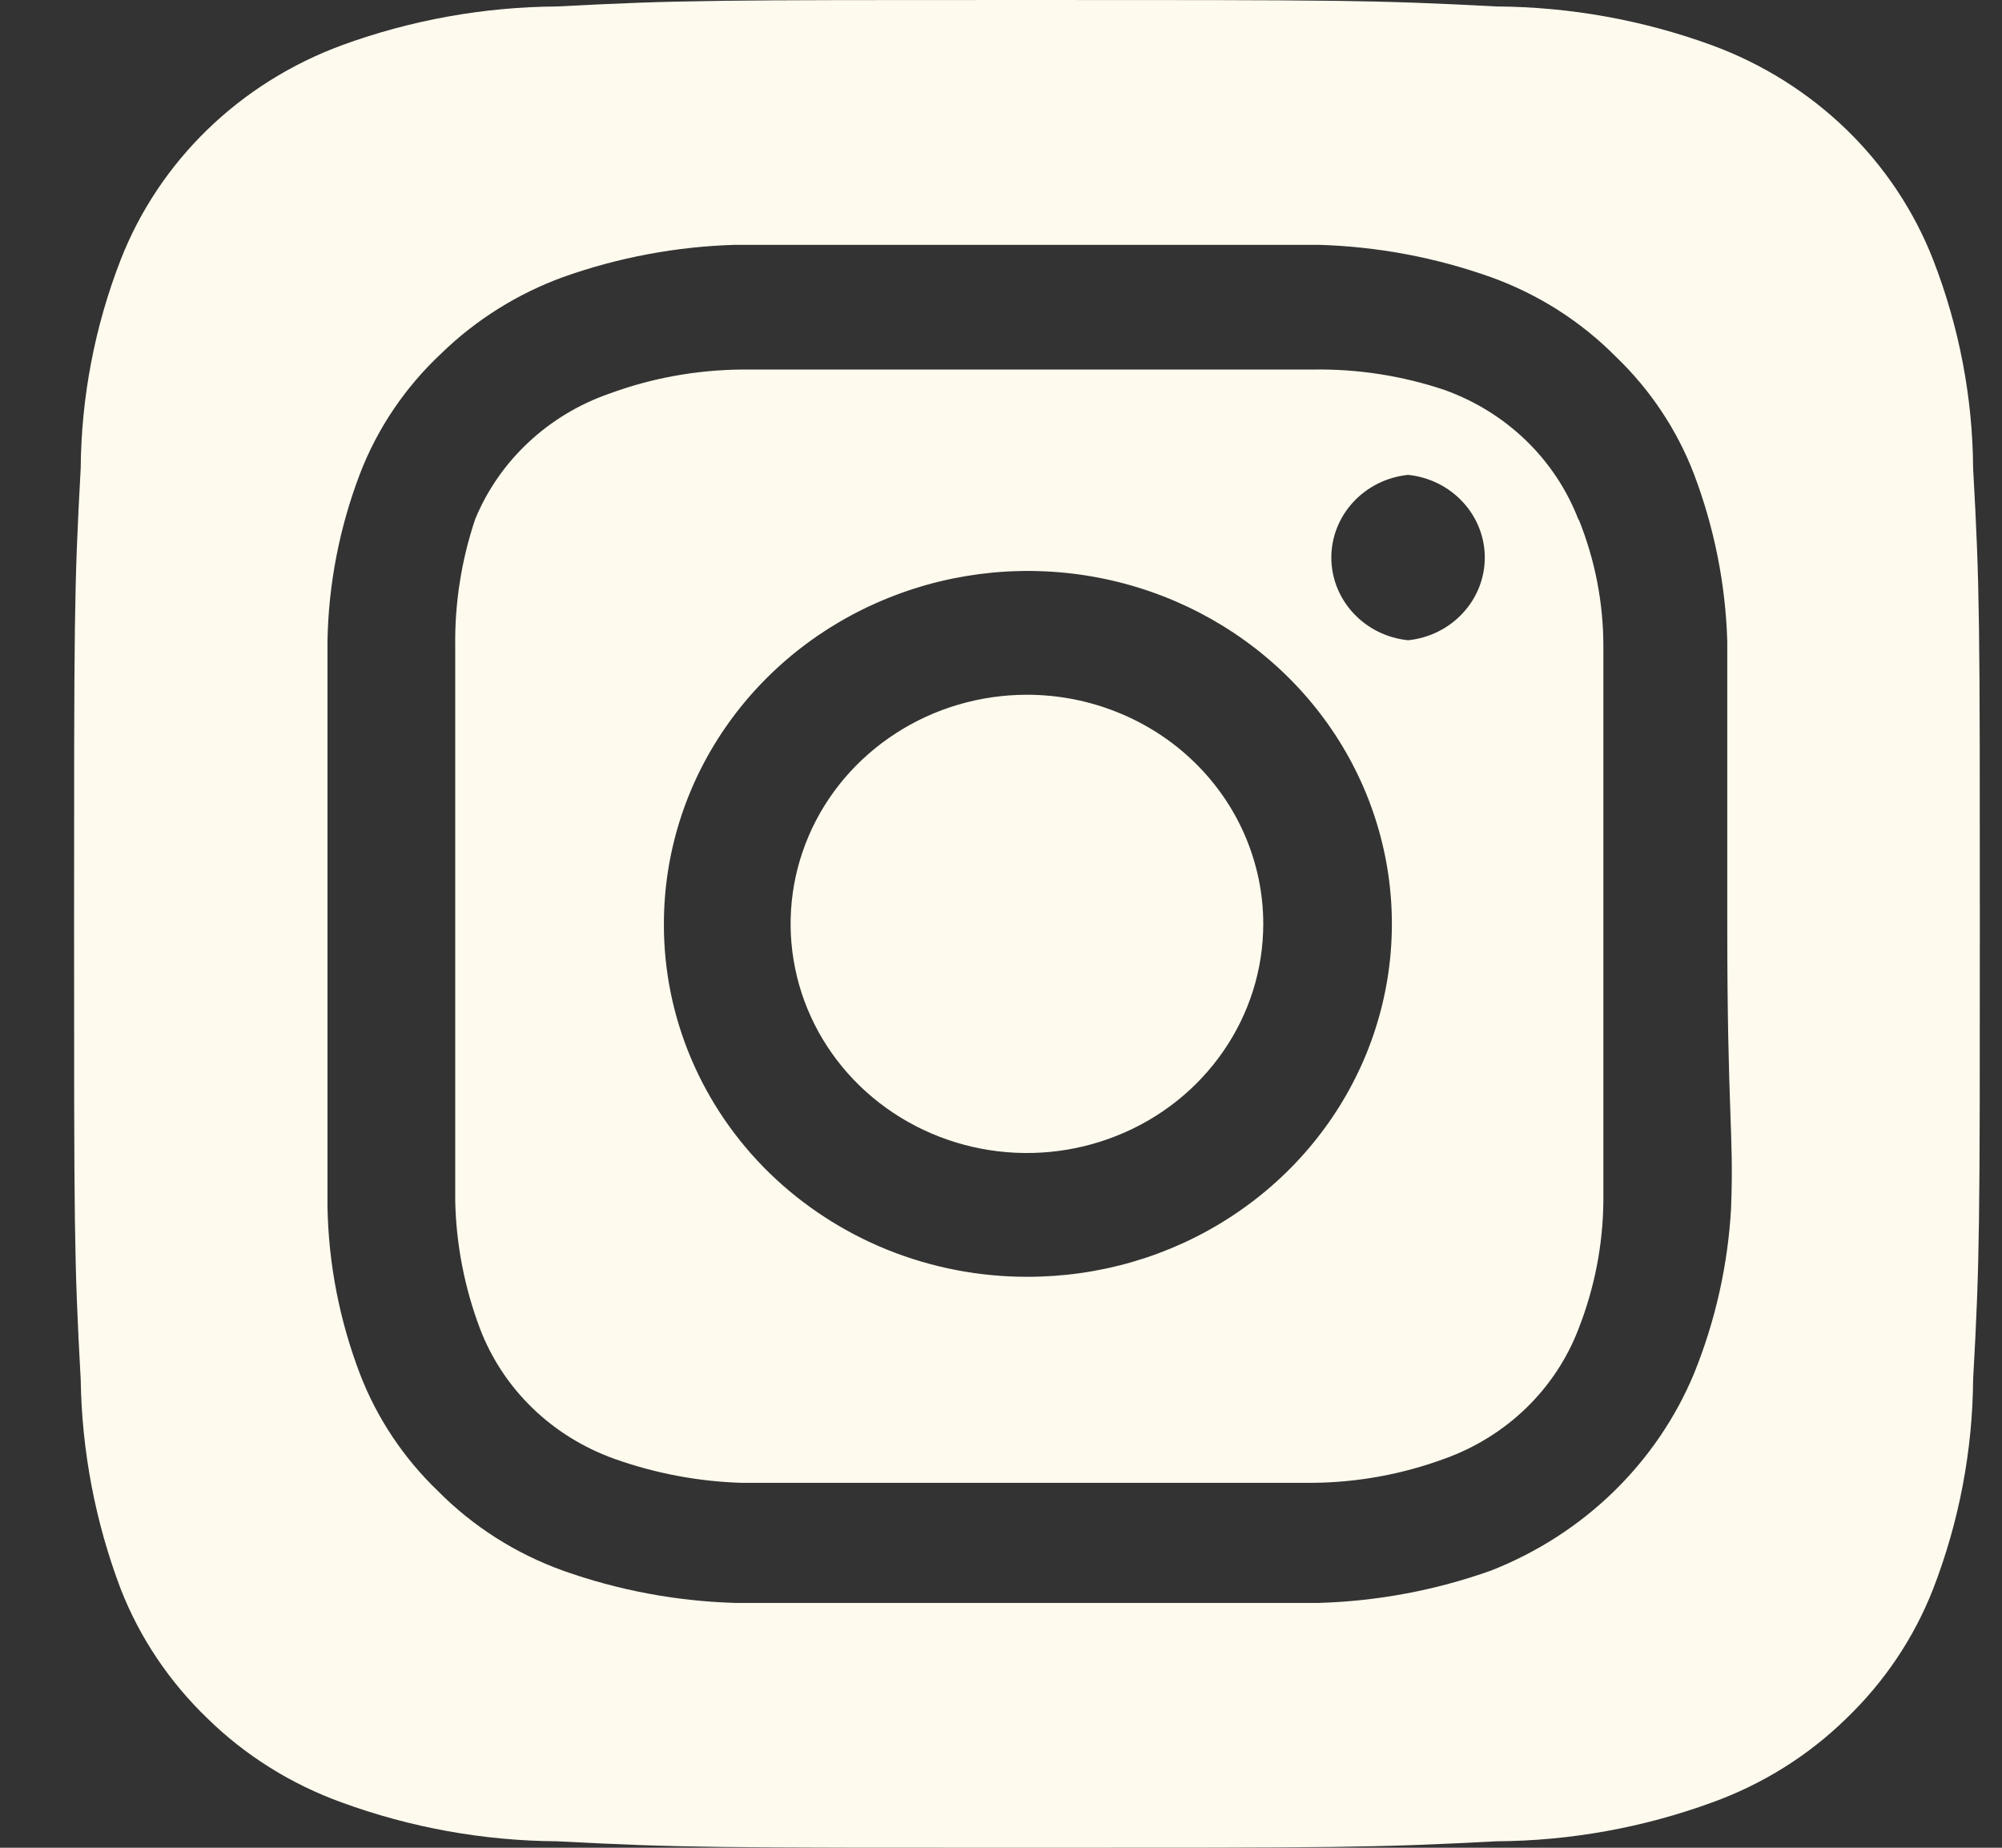 <svg width="26" height="24" viewBox="0 0 26 24" fill="none" xmlns="http://www.w3.org/2000/svg">
<rect x="0" y="0" width="26" height="24" fill="#333333" stroke="none"/>
<path id="Vector" d="M13.337 9.024C12.73 9.024 12.136 9.199 11.632 9.526C11.127 9.853 10.733 10.317 10.501 10.861C10.269 11.405 10.208 12.003 10.327 12.581C10.445 13.158 10.737 13.688 11.166 14.104C11.596 14.521 12.143 14.804 12.738 14.919C13.333 15.034 13.95 14.975 14.511 14.749C15.072 14.524 15.551 14.143 15.888 13.653C16.226 13.164 16.406 12.589 16.406 12C16.406 11.609 16.326 11.222 16.172 10.861C16.018 10.5 15.792 10.172 15.507 9.896C15.222 9.619 14.883 9.4 14.511 9.251C14.139 9.101 13.74 9.024 13.337 9.024ZM25.625 6.084C25.619 5.157 25.442 4.239 25.105 3.372C24.857 2.738 24.473 2.161 23.978 1.681C23.483 1.202 22.889 0.829 22.234 0.588C21.34 0.261 20.393 0.09 19.438 0.084C17.841 -8.04663e-08 17.371 0 13.337 0C9.302 0 8.832 -8.04663e-08 7.236 0.084C6.28 0.09 5.333 0.261 4.439 0.588C3.785 0.829 3.19 1.202 2.696 1.681C2.201 2.161 1.816 2.738 1.568 3.372C1.231 4.239 1.055 5.157 1.048 6.084C0.962 7.632 0.962 8.088 0.962 12C0.962 15.912 0.962 16.368 1.048 17.916C1.062 18.846 1.237 19.767 1.568 20.64C1.815 21.272 2.199 21.844 2.694 22.32C3.187 22.803 3.782 23.175 4.439 23.412C5.333 23.739 6.28 23.91 7.236 23.916C8.832 24 9.302 24 13.337 24C17.371 24 17.841 24 19.438 23.916C20.393 23.91 21.34 23.739 22.234 23.412C22.891 23.175 23.486 22.803 23.979 22.32C24.474 21.844 24.858 21.272 25.105 20.64C25.442 19.769 25.618 18.847 25.625 17.916C25.712 16.368 25.712 15.912 25.712 12C25.712 8.088 25.712 7.632 25.625 6.084ZM22.482 15.684C22.442 16.424 22.279 17.154 21.999 17.844C21.759 18.42 21.402 18.942 20.949 19.382C20.496 19.821 19.957 20.167 19.363 20.4C18.645 20.656 17.889 20.798 17.123 20.82C16.146 20.82 15.886 20.82 13.337 20.82C10.787 20.82 10.527 20.82 9.55 20.82C8.785 20.798 8.028 20.656 7.31 20.4C6.696 20.179 6.142 19.826 5.689 19.368C5.24 18.938 4.894 18.417 4.674 17.844C4.409 17.148 4.266 16.414 4.253 15.672C4.253 14.724 4.253 14.472 4.253 12C4.253 9.528 4.253 9.276 4.253 8.328C4.266 7.586 4.409 6.852 4.674 6.156C4.902 5.561 5.266 5.024 5.738 4.584C6.184 4.152 6.72 3.816 7.31 3.6C8.028 3.344 8.785 3.202 9.55 3.18C10.527 3.18 10.787 3.18 13.337 3.18C15.886 3.18 16.146 3.18 17.123 3.18C17.889 3.202 18.645 3.344 19.363 3.6C19.977 3.821 20.531 4.174 20.984 4.632C21.433 5.062 21.779 5.583 21.999 6.156C22.263 6.853 22.41 7.586 22.432 8.328C22.432 9.276 22.432 9.528 22.432 12C22.432 14.472 22.519 14.724 22.482 15.672V15.684ZM20.502 6.756C20.354 6.368 20.122 6.016 19.821 5.724C19.52 5.432 19.157 5.207 18.757 5.064C18.208 4.88 17.63 4.79 17.049 4.8C16.084 4.8 15.812 4.8 13.337 4.8C10.862 4.8 10.589 4.8 9.624 4.8C9.04 4.806 8.462 4.911 7.916 5.112C7.523 5.248 7.164 5.464 6.863 5.746C6.562 6.027 6.326 6.367 6.171 6.744C5.992 7.278 5.904 7.838 5.912 8.4C5.912 9.336 5.912 9.6 5.912 12C5.912 14.4 5.912 14.664 5.912 15.6C5.924 16.165 6.033 16.725 6.233 17.256C6.381 17.644 6.613 17.996 6.914 18.288C7.215 18.58 7.579 18.805 7.978 18.948C8.506 19.136 9.062 19.242 9.624 19.26C10.589 19.26 10.862 19.26 13.337 19.26C15.812 19.26 16.084 19.26 17.049 19.26C17.633 19.255 18.211 19.149 18.757 18.948C19.157 18.805 19.52 18.58 19.821 18.288C20.122 17.996 20.354 17.644 20.502 17.256C20.709 16.727 20.818 16.166 20.823 15.6C20.823 14.664 20.823 14.4 20.823 12C20.823 9.6 20.823 9.336 20.823 8.4C20.824 7.833 20.715 7.272 20.502 6.744V6.756ZM13.337 16.584C12.716 16.584 12.102 16.465 11.529 16.235C10.957 16.004 10.436 15.666 9.998 15.241C9.56 14.815 9.213 14.309 8.977 13.753C8.741 13.197 8.62 12.601 8.622 12C8.622 11.093 8.899 10.206 9.419 9.452C9.939 8.698 10.678 8.11 11.543 7.764C12.407 7.417 13.358 7.327 14.276 7.505C15.193 7.683 16.035 8.121 16.696 8.763C17.357 9.405 17.806 10.223 17.987 11.113C18.168 12.003 18.073 12.925 17.713 13.763C17.353 14.6 16.745 15.315 15.966 15.817C15.187 16.32 14.272 16.586 13.337 16.584ZM18.287 8.316C18.013 8.288 17.76 8.163 17.576 7.964C17.392 7.766 17.29 7.509 17.29 7.242C17.29 6.975 17.392 6.718 17.576 6.52C17.76 6.321 18.013 6.196 18.287 6.168C18.56 6.196 18.813 6.321 18.997 6.52C19.181 6.718 19.283 6.975 19.283 7.242C19.283 7.509 19.181 7.766 18.997 7.964C18.813 8.163 18.56 8.288 18.287 8.316Z" fill="#FFFAEE"/>
</svg>
